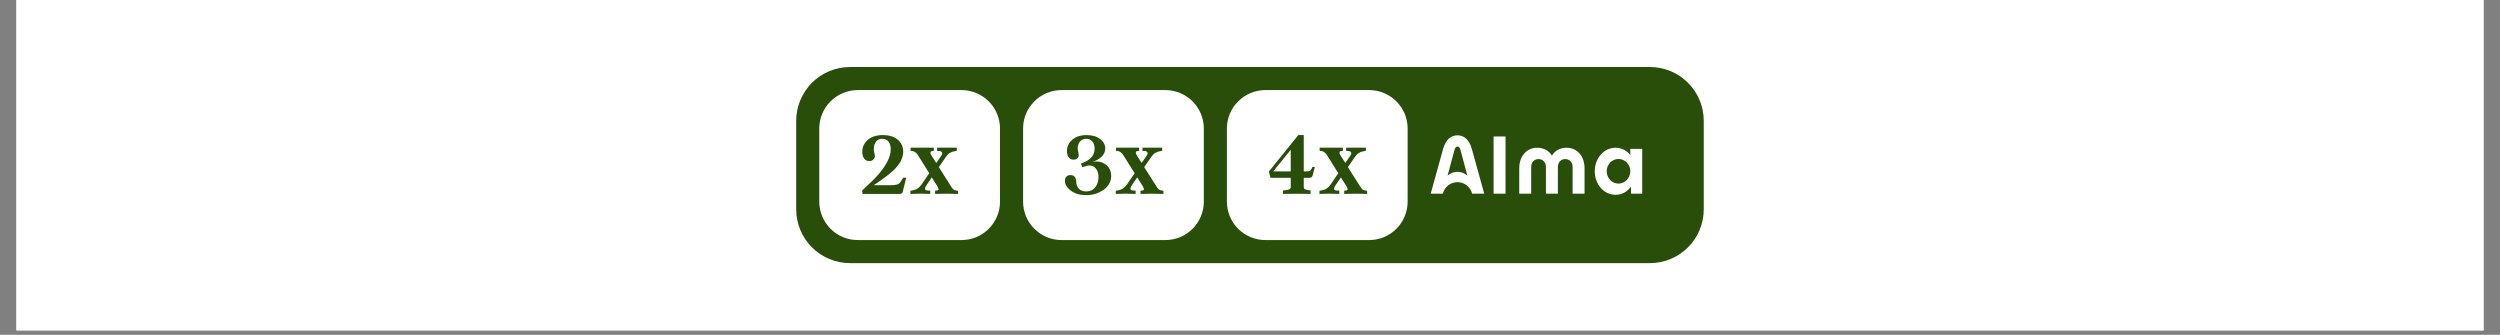 <svg version="1.0" preserveAspectRatio="xMidYMid meet" height="75" viewBox="0 0 420 56.25" zoomAndPan="magnify" width="560" xmlns:xlink="http://www.w3.org/1999/xlink" xmlns="http://www.w3.org/2000/svg"><rect x="0" y="0" width="420" height="56.25" fill="#808080" stroke="none"/><defs><clipPath id="7d287d657f"><path clip-rule="nonzero" d="M 2.762 0 L 417.234 0 L 417.234 55.512 L 2.762 55.512 Z M 2.762 0"></path></clipPath><clipPath id="160cd4660a"><path clip-rule="nonzero" d="M 133.75 11 L 286.219 11 L 286.219 44.262 L 133.75 44.262 Z M 133.75 11"></path></clipPath></defs><g clip-path="url(#7d287d657f)"><path fill-rule="nonzero" fill-opacity="1" d="M 2.762 0 L 417.238 0 L 417.238 55.512 L 2.762 55.512 Z M 2.762 0" fill="#ffffff"></path><path fill-rule="nonzero" fill-opacity="1" d="M 2.762 0 L 417.238 0 L 417.238 55.512 L 2.762 55.512 Z M 2.762 0" fill="#ffffff"></path></g><g clip-path="url(#160cd4660a)"><path fill-rule="nonzero" fill-opacity="1" d="M 142.805 11.258 L 277.184 11.258 C 277.777 11.258 278.367 11.316 278.949 11.43 C 279.531 11.547 280.098 11.719 280.648 11.945 C 281.195 12.172 281.715 12.453 282.211 12.781 C 282.703 13.113 283.16 13.484 283.582 13.906 C 284 14.328 284.375 14.781 284.707 15.277 C 285.035 15.77 285.312 16.293 285.543 16.84 C 285.77 17.391 285.941 17.953 286.055 18.539 C 286.172 19.121 286.23 19.707 286.23 20.301 L 286.23 35.16 C 286.23 35.754 286.172 36.344 286.055 36.926 C 285.941 37.508 285.77 38.074 285.543 38.621 C 285.312 39.172 285.035 39.691 284.707 40.188 C 284.375 40.68 284 41.137 283.582 41.559 C 283.16 41.977 282.703 42.352 282.211 42.684 C 281.715 43.012 281.195 43.289 280.648 43.516 C 280.098 43.746 279.531 43.918 278.949 44.031 C 278.367 44.148 277.777 44.207 277.184 44.207 L 142.805 44.207 C 142.211 44.207 141.621 44.148 141.039 44.031 C 140.457 43.918 139.891 43.746 139.344 43.516 C 138.797 43.289 138.273 43.012 137.781 42.684 C 137.285 42.352 136.828 41.977 136.41 41.559 C 135.988 41.137 135.613 40.68 135.285 40.188 C 134.953 39.691 134.676 39.172 134.449 38.621 C 134.223 38.074 134.051 37.508 133.934 36.926 C 133.816 36.344 133.762 35.754 133.762 35.16 L 133.762 20.301 C 133.762 19.707 133.816 19.121 133.934 18.539 C 134.051 17.953 134.223 17.391 134.449 16.84 C 134.676 16.293 134.953 15.77 135.285 15.277 C 135.613 14.781 135.988 14.328 136.41 13.906 C 136.828 13.484 137.285 13.113 137.781 12.781 C 138.273 12.453 138.797 12.172 139.344 11.945 C 139.891 11.719 140.457 11.547 141.039 11.43 C 141.621 11.316 142.211 11.258 142.805 11.258 Z M 142.805 11.258" fill="#284e0a"></path></g><path fill-rule="nonzero" fill-opacity="1" d="M 144.098 15.133 L 161.539 15.133 C 161.965 15.133 162.387 15.176 162.801 15.258 C 163.219 15.34 163.621 15.465 164.012 15.625 C 164.406 15.789 164.777 15.988 165.129 16.223 C 165.484 16.457 165.809 16.727 166.109 17.027 C 166.41 17.324 166.676 17.652 166.914 18.004 C 167.148 18.359 167.348 18.73 167.508 19.121 C 167.672 19.512 167.793 19.918 167.879 20.332 C 167.961 20.75 168 21.168 168 21.594 L 168 33.867 C 168 34.293 167.961 34.715 167.879 35.129 C 167.793 35.547 167.672 35.949 167.508 36.34 C 167.348 36.734 167.148 37.105 166.914 37.457 C 166.676 37.812 166.41 38.137 166.109 38.438 C 165.809 38.738 165.484 39.004 165.129 39.242 C 164.777 39.477 164.406 39.676 164.012 39.84 C 163.621 40 163.219 40.121 162.801 40.207 C 162.387 40.289 161.965 40.328 161.539 40.328 L 144.098 40.328 C 143.672 40.328 143.254 40.289 142.836 40.207 C 142.422 40.121 142.016 40 141.625 39.84 C 141.234 39.676 140.859 39.477 140.508 39.242 C 140.156 39.004 139.828 38.738 139.527 38.438 C 139.23 38.137 138.961 37.812 138.727 37.457 C 138.488 37.105 138.289 36.734 138.129 36.34 C 137.965 35.949 137.844 35.547 137.762 35.129 C 137.68 34.715 137.637 34.293 137.637 33.867 L 137.637 21.594 C 137.637 21.168 137.68 20.75 137.762 20.332 C 137.844 19.918 137.965 19.512 138.129 19.121 C 138.289 18.73 138.488 18.359 138.727 18.004 C 138.961 17.652 139.23 17.324 139.527 17.027 C 139.828 16.727 140.156 16.457 140.508 16.223 C 140.859 15.988 141.234 15.789 141.625 15.625 C 142.016 15.465 142.422 15.34 142.836 15.258 C 143.254 15.176 143.672 15.133 144.098 15.133 Z M 144.098 15.133" fill="#ffffff"></path><path fill-rule="nonzero" fill-opacity="1" d="M 151.738 29.852 L 152.242 29.852 L 151.66 32.223 C 151.602 32.457 151.434 32.578 151.16 32.578 L 144.898 32.578 L 144.848 32 C 146.098 30.855 146.984 29.984 147.504 29.383 C 148.938 27.738 149.648 26.297 149.641 25.059 C 149.641 24.527 149.512 24.109 149.262 23.793 C 149.012 23.477 148.672 23.316 148.23 23.316 C 147.781 23.316 147.43 23.473 147.18 23.785 C 146.926 24.102 146.801 24.523 146.801 25.059 C 146.801 25.234 146.832 25.453 146.891 25.711 C 146.957 25.969 146.988 26.125 146.988 26.188 C 146.988 26.434 146.898 26.641 146.719 26.809 C 146.535 26.973 146.305 27.059 146.027 27.059 C 145.668 27.059 145.383 26.918 145.172 26.633 C 144.965 26.352 144.863 25.977 144.863 25.504 C 144.863 24.699 145.172 24.027 145.793 23.5 C 146.41 22.965 147.25 22.695 148.32 22.695 C 149.371 22.695 150.203 22.953 150.82 23.469 C 151.43 23.973 151.738 24.648 151.738 25.492 C 151.738 25.914 151.625 26.391 151.402 26.922 C 151.316 27.133 151.18 27.359 150.988 27.602 C 150.816 27.824 150.652 28.027 150.496 28.215 C 150.359 28.371 150.145 28.578 149.852 28.836 C 149.77 28.906 149.652 29.012 149.496 29.148 C 149.344 29.277 149.238 29.367 149.176 29.414 C 149.031 29.527 148.77 29.723 148.391 29.996 C 148.113 30.195 147.855 30.383 147.617 30.547 C 147.43 30.668 147.152 30.859 146.785 31.117 L 149.535 31.117 C 150.012 31.117 150.391 31.082 150.66 31.008 C 150.93 30.945 151.141 30.789 151.297 30.547 Z M 160.625 32 L 160.949 32.047 L 160.949 32.578 C 159.656 32.527 158.375 32.527 157.105 32.578 L 157.105 32.031 L 157.43 32 C 157.727 31.973 157.754 31.75 157.504 31.336 L 156.543 29.797 L 155.535 31.289 C 155.414 31.496 155.379 31.664 155.422 31.797 C 155.473 31.922 155.59 31.992 155.773 32 L 156.277 32.031 L 156.277 32.578 C 155.172 32.52 154.062 32.52 152.949 32.578 L 152.949 32.047 L 153.242 32 C 153.898 31.906 154.422 31.574 154.809 31.008 L 156.113 29.102 L 154.281 26.172 C 153.984 25.684 153.656 25.418 153.305 25.383 L 152.977 25.34 L 152.977 24.809 L 156.871 24.809 L 156.871 25.355 L 156.637 25.371 C 156.449 25.379 156.344 25.453 156.316 25.598 C 156.293 25.734 156.348 25.902 156.484 26.109 L 157.285 27.383 L 158.172 26.098 C 158.297 25.891 158.324 25.719 158.246 25.59 C 158.172 25.453 158.023 25.379 157.801 25.371 L 157.43 25.355 L 157.43 24.809 L 160.746 24.809 L 160.746 25.34 L 160.465 25.383 C 160.102 25.445 159.805 25.547 159.574 25.688 C 159.344 25.82 159.121 26.047 158.898 26.375 L 157.727 28.078 L 159.707 31.215 C 159.875 31.492 160.023 31.688 160.148 31.805 C 160.273 31.906 160.434 31.973 160.625 32 Z M 160.625 32" fill="#284e0a"></path><path fill-rule="nonzero" fill-opacity="1" d="M 178.34 15.133 L 195.781 15.133 C 196.207 15.133 196.625 15.176 197.043 15.258 C 197.457 15.34 197.863 15.465 198.254 15.625 C 198.645 15.789 199.02 15.988 199.371 16.223 C 199.723 16.457 200.051 16.727 200.352 17.027 C 200.648 17.324 200.918 17.652 201.152 18.004 C 201.391 18.359 201.59 18.73 201.75 19.121 C 201.914 19.512 202.035 19.918 202.117 20.332 C 202.199 20.75 202.242 21.168 202.242 21.594 L 202.242 33.867 C 202.242 34.293 202.199 34.715 202.117 35.129 C 202.035 35.547 201.914 35.949 201.75 36.34 C 201.59 36.734 201.391 37.105 201.152 37.457 C 200.918 37.812 200.648 38.137 200.352 38.438 C 200.051 38.738 199.723 39.004 199.371 39.242 C 199.02 39.477 198.645 39.676 198.254 39.84 C 197.863 40 197.457 40.121 197.043 40.207 C 196.625 40.289 196.207 40.328 195.781 40.328 L 178.34 40.328 C 177.914 40.328 177.492 40.289 177.078 40.207 C 176.66 40.121 176.258 40 175.867 39.84 C 175.473 39.676 175.102 39.477 174.75 39.242 C 174.395 39.004 174.07 38.738 173.77 38.438 C 173.469 38.137 173.203 37.812 172.965 37.457 C 172.73 37.105 172.531 36.734 172.371 36.34 C 172.207 35.949 172.086 35.547 172 35.129 C 171.918 34.715 171.879 34.293 171.879 33.867 L 171.879 21.594 C 171.879 21.168 171.918 20.75 172 20.332 C 172.086 19.918 172.207 19.512 172.371 19.121 C 172.531 18.73 172.73 18.359 172.965 18.004 C 173.203 17.652 173.469 17.324 173.77 17.027 C 174.07 16.727 174.395 16.457 174.75 16.223 C 175.102 15.988 175.473 15.789 175.867 15.625 C 176.258 15.465 176.66 15.34 177.078 15.258 C 177.492 15.176 177.914 15.133 178.34 15.133 Z M 178.34 15.133" fill="#ffffff"></path><path fill-rule="nonzero" fill-opacity="1" d="M 183.48 27.211 C 184.352 27.031 185.102 27.172 185.727 27.625 C 186.359 28.074 186.676 28.715 186.676 29.539 C 186.676 30.5 186.254 31.281 185.41 31.879 C 184.566 32.48 183.594 32.781 182.488 32.781 C 181.449 32.781 180.59 32.535 179.914 32.039 C 179.242 31.539 178.906 30.984 178.906 30.375 C 178.906 30.086 178.988 29.855 179.148 29.676 C 179.316 29.5 179.543 29.414 179.836 29.414 C 180.195 29.414 180.445 29.527 180.586 29.762 C 180.738 29.992 180.812 30.262 180.812 30.562 C 180.812 30.988 180.953 31.359 181.23 31.684 C 181.512 32 181.934 32.16 182.488 32.16 C 183.137 32.16 183.645 31.93 184 31.465 C 184.363 30.996 184.547 30.426 184.547 29.754 C 184.547 29.168 184.406 28.695 184.121 28.336 C 183.84 27.98 183.488 27.801 183.062 27.801 C 182.773 27.801 182.367 27.898 181.836 28.094 L 181.602 27.488 L 182.207 27.223 C 183.332 26.734 183.895 25.98 183.895 24.961 C 183.895 24.461 183.77 24.062 183.516 23.766 C 183.27 23.465 182.926 23.316 182.488 23.316 C 182.059 23.316 181.711 23.469 181.441 23.773 C 181.184 24.07 181.055 24.461 181.055 24.945 C 181.055 25.086 181.086 25.281 181.141 25.527 C 181.199 25.777 181.23 25.945 181.23 26.035 C 181.23 26.277 181.148 26.469 180.988 26.609 C 180.832 26.754 180.629 26.824 180.375 26.824 C 180.031 26.824 179.758 26.695 179.551 26.438 C 179.348 26.18 179.246 25.828 179.246 25.383 C 179.246 24.605 179.551 23.965 180.156 23.461 C 180.77 22.953 181.562 22.695 182.531 22.695 C 183.496 22.695 184.262 22.918 184.828 23.363 C 185.398 23.801 185.684 24.328 185.684 24.945 C 185.684 25.469 185.477 25.934 185.062 26.332 C 184.652 26.723 184.125 27.016 183.48 27.211 Z M 195.129 32 L 195.457 32.047 L 195.457 32.578 C 194.164 32.527 192.883 32.527 191.609 32.578 L 191.609 32.031 L 191.938 32 C 192.234 31.973 192.258 31.75 192.012 31.336 L 191.051 29.797 L 190.043 31.289 C 189.922 31.496 189.883 31.664 189.93 31.797 C 189.98 31.922 190.098 31.992 190.277 32 L 190.785 32.031 L 190.785 32.578 C 189.68 32.52 188.57 32.52 187.453 32.578 L 187.453 32.047 L 187.75 32 C 188.406 31.906 188.926 31.574 189.316 31.008 L 190.617 29.102 L 188.785 26.172 C 188.488 25.684 188.164 25.418 187.809 25.383 L 187.484 25.34 L 187.484 24.809 L 191.375 24.809 L 191.375 25.355 L 191.141 25.371 C 190.953 25.379 190.848 25.453 190.824 25.598 C 190.797 25.734 190.852 25.902 190.988 26.109 L 191.793 27.383 L 192.68 26.098 C 192.805 25.891 192.828 25.719 192.754 25.59 C 192.68 25.453 192.527 25.379 192.309 25.371 L 191.938 25.355 L 191.938 24.809 L 195.25 24.809 L 195.25 25.34 L 194.973 25.383 C 194.609 25.445 194.312 25.547 194.078 25.688 C 193.852 25.82 193.625 26.047 193.406 26.375 L 192.23 28.078 L 194.215 31.215 C 194.383 31.492 194.527 31.688 194.652 31.805 C 194.781 31.906 194.938 31.973 195.129 32 Z M 195.129 32" fill="#284e0a"></path><path fill-rule="nonzero" fill-opacity="1" d="M 212.578 15.133 L 230.023 15.133 C 230.445 15.133 230.867 15.176 231.285 15.258 C 231.699 15.34 232.102 15.465 232.496 15.625 C 232.887 15.789 233.258 15.988 233.613 16.223 C 233.965 16.457 234.293 16.727 234.59 17.027 C 234.891 17.324 235.16 17.652 235.395 18.004 C 235.629 18.359 235.828 18.73 235.992 19.121 C 236.152 19.512 236.277 19.918 236.359 20.332 C 236.441 20.75 236.484 21.168 236.484 21.594 L 236.484 33.867 C 236.484 34.293 236.441 34.715 236.359 35.129 C 236.277 35.547 236.152 35.949 235.992 36.34 C 235.828 36.734 235.629 37.105 235.395 37.457 C 235.16 37.812 234.891 38.137 234.59 38.438 C 234.293 38.738 233.965 39.004 233.613 39.242 C 233.258 39.477 232.887 39.676 232.496 39.84 C 232.102 40 231.699 40.121 231.285 40.207 C 230.867 40.289 230.445 40.328 230.023 40.328 L 212.578 40.328 C 212.156 40.328 211.734 40.289 211.32 40.207 C 210.902 40.121 210.5 40 210.105 39.84 C 209.715 39.676 209.344 39.477 208.988 39.242 C 208.637 39.004 208.312 38.738 208.012 38.438 C 207.711 38.137 207.441 37.812 207.207 37.457 C 206.973 37.105 206.773 36.734 206.609 36.34 C 206.449 35.949 206.324 35.547 206.242 35.129 C 206.16 34.715 206.117 34.293 206.117 33.867 L 206.117 21.594 C 206.117 21.168 206.16 20.75 206.242 20.332 C 206.324 19.918 206.449 19.512 206.609 19.121 C 206.773 18.73 206.973 18.359 207.207 18.004 C 207.441 17.652 207.711 17.324 208.012 17.027 C 208.312 16.727 208.637 16.457 208.988 16.223 C 209.344 15.988 209.715 15.789 210.105 15.625 C 210.5 15.465 210.902 15.34 211.32 15.258 C 211.734 15.176 212.156 15.133 212.578 15.133 Z M 212.578 15.133" fill="#ffffff"></path><path fill-rule="nonzero" fill-opacity="1" d="M 220.332 28.391 L 220.5 28.051 L 220.891 28.051 L 220.512 29.504 C 220.453 29.734 220.277 29.855 219.992 29.867 L 219.031 29.867 L 219.031 31.41 C 219.031 31.598 219.109 31.734 219.273 31.82 C 219.438 31.902 219.738 31.957 220.172 31.988 L 220.172 32.578 C 218.703 32.535 217.16 32.535 215.539 32.578 L 215.539 31.988 C 216.043 31.957 216.387 31.902 216.57 31.828 C 216.75 31.742 216.844 31.602 216.844 31.41 L 216.844 29.867 L 213.449 29.867 L 213.168 28.82 L 218.113 22.695 L 219.031 22.695 L 219.031 28.793 L 219.34 28.793 C 219.648 28.793 219.867 28.77 220 28.723 C 220.137 28.68 220.246 28.566 220.332 28.391 Z M 213.898 28.793 L 216.844 28.793 L 216.844 25.164 Z M 229.348 32 L 229.676 32.047 L 229.676 32.578 C 228.383 32.527 227.102 32.527 225.828 32.578 L 225.828 32.031 L 226.156 32 C 226.453 31.973 226.477 31.75 226.23 31.336 L 225.27 29.797 L 224.262 31.289 C 224.141 31.496 224.102 31.664 224.148 31.797 C 224.199 31.922 224.312 31.992 224.496 32 L 225.004 32.031 L 225.004 32.578 C 223.898 32.52 222.789 32.52 221.672 32.578 L 221.672 32.047 L 221.969 32 C 222.625 31.906 223.145 31.574 223.535 31.008 L 224.836 29.102 L 223.004 26.172 C 222.707 25.684 222.383 25.418 222.027 25.383 L 221.703 25.34 L 221.703 24.809 L 225.594 24.809 L 225.594 25.355 L 225.359 25.371 C 225.172 25.379 225.066 25.453 225.043 25.598 C 225.016 25.734 225.07 25.902 225.207 26.109 L 226.012 27.383 L 226.895 26.098 C 227.023 25.891 227.047 25.719 226.973 25.59 C 226.895 25.453 226.746 25.379 226.523 25.371 L 226.156 25.355 L 226.156 24.809 L 229.469 24.809 L 229.469 25.34 L 229.191 25.383 C 228.828 25.445 228.531 25.547 228.297 25.688 C 228.07 25.82 227.844 26.047 227.621 26.375 L 226.449 28.078 L 228.434 31.215 C 228.602 31.492 228.746 31.688 228.871 31.805 C 229 31.906 229.156 31.973 229.348 32 Z M 229.348 32" fill="#284e0a"></path><path fill-rule="nonzero" fill-opacity="1" d="M 271.91 30.844 C 270.812 30.844 269.926 29.918 269.926 28.777 C 269.926 27.633 270.812 26.707 271.91 26.707 C 273.004 26.707 273.891 27.633 273.891 28.773 C 273.891 29.914 273.004 30.844 271.91 30.844 Z M 273.891 25.012 L 273.891 26.062 C 273.605 25.676 273.23 25.363 272.801 25.148 C 272.371 24.934 271.898 24.82 271.418 24.82 C 269.445 24.82 267.918 26.594 267.918 28.773 C 267.918 30.957 269.445 32.727 271.418 32.727 C 271.934 32.727 272.438 32.602 272.891 32.355 C 273.344 32.109 273.73 31.758 274.012 31.324 L 274.012 32.539 L 275.895 32.539 L 275.895 25.012 Z M 250.922 22.926 L 252.93 22.926 L 252.93 32.539 L 250.922 32.539 Z M 255.234 28.27 C 255.234 26.203 256.5 24.82 258.254 24.82 C 259.34 24.82 260.199 25.309 260.719 26.133 C 261.238 25.309 262.098 24.82 263.188 24.82 C 264.941 24.82 266.203 26.207 266.203 28.27 L 266.203 32.539 L 264.199 32.539 L 264.199 28.055 C 264.199 27.25 263.664 26.723 262.961 26.723 C 262.254 26.723 261.723 27.25 261.723 28.055 L 261.723 32.539 L 259.715 32.539 L 259.715 28.055 C 259.715 27.25 259.184 26.723 258.477 26.723 C 257.77 26.723 257.238 27.25 257.238 28.055 L 257.238 32.539 L 255.23 32.539 Z M 247.289 25.09 C 246.816 23.305 245.812 22.734 244.855 22.734 C 243.898 22.734 242.895 23.305 242.422 25.09 L 240.359 32.539 L 242.391 32.539 C 242.527 31.984 242.844 31.496 243.289 31.145 C 243.738 30.793 244.289 30.602 244.855 30.602 C 245.422 30.602 245.977 30.793 246.422 31.145 C 246.867 31.496 247.184 31.984 247.32 32.539 L 249.352 32.539 Z M 244.855 28.867 C 244.238 28.863 243.645 29.094 243.191 29.512 L 244.355 25.18 C 244.465 24.766 244.629 24.633 244.855 24.633 C 245.082 24.633 245.246 24.758 245.355 25.18 L 246.523 29.512 C 246.066 29.094 245.473 28.863 244.855 28.867 Z M 244.855 28.867" fill="#ffffff"></path></svg>